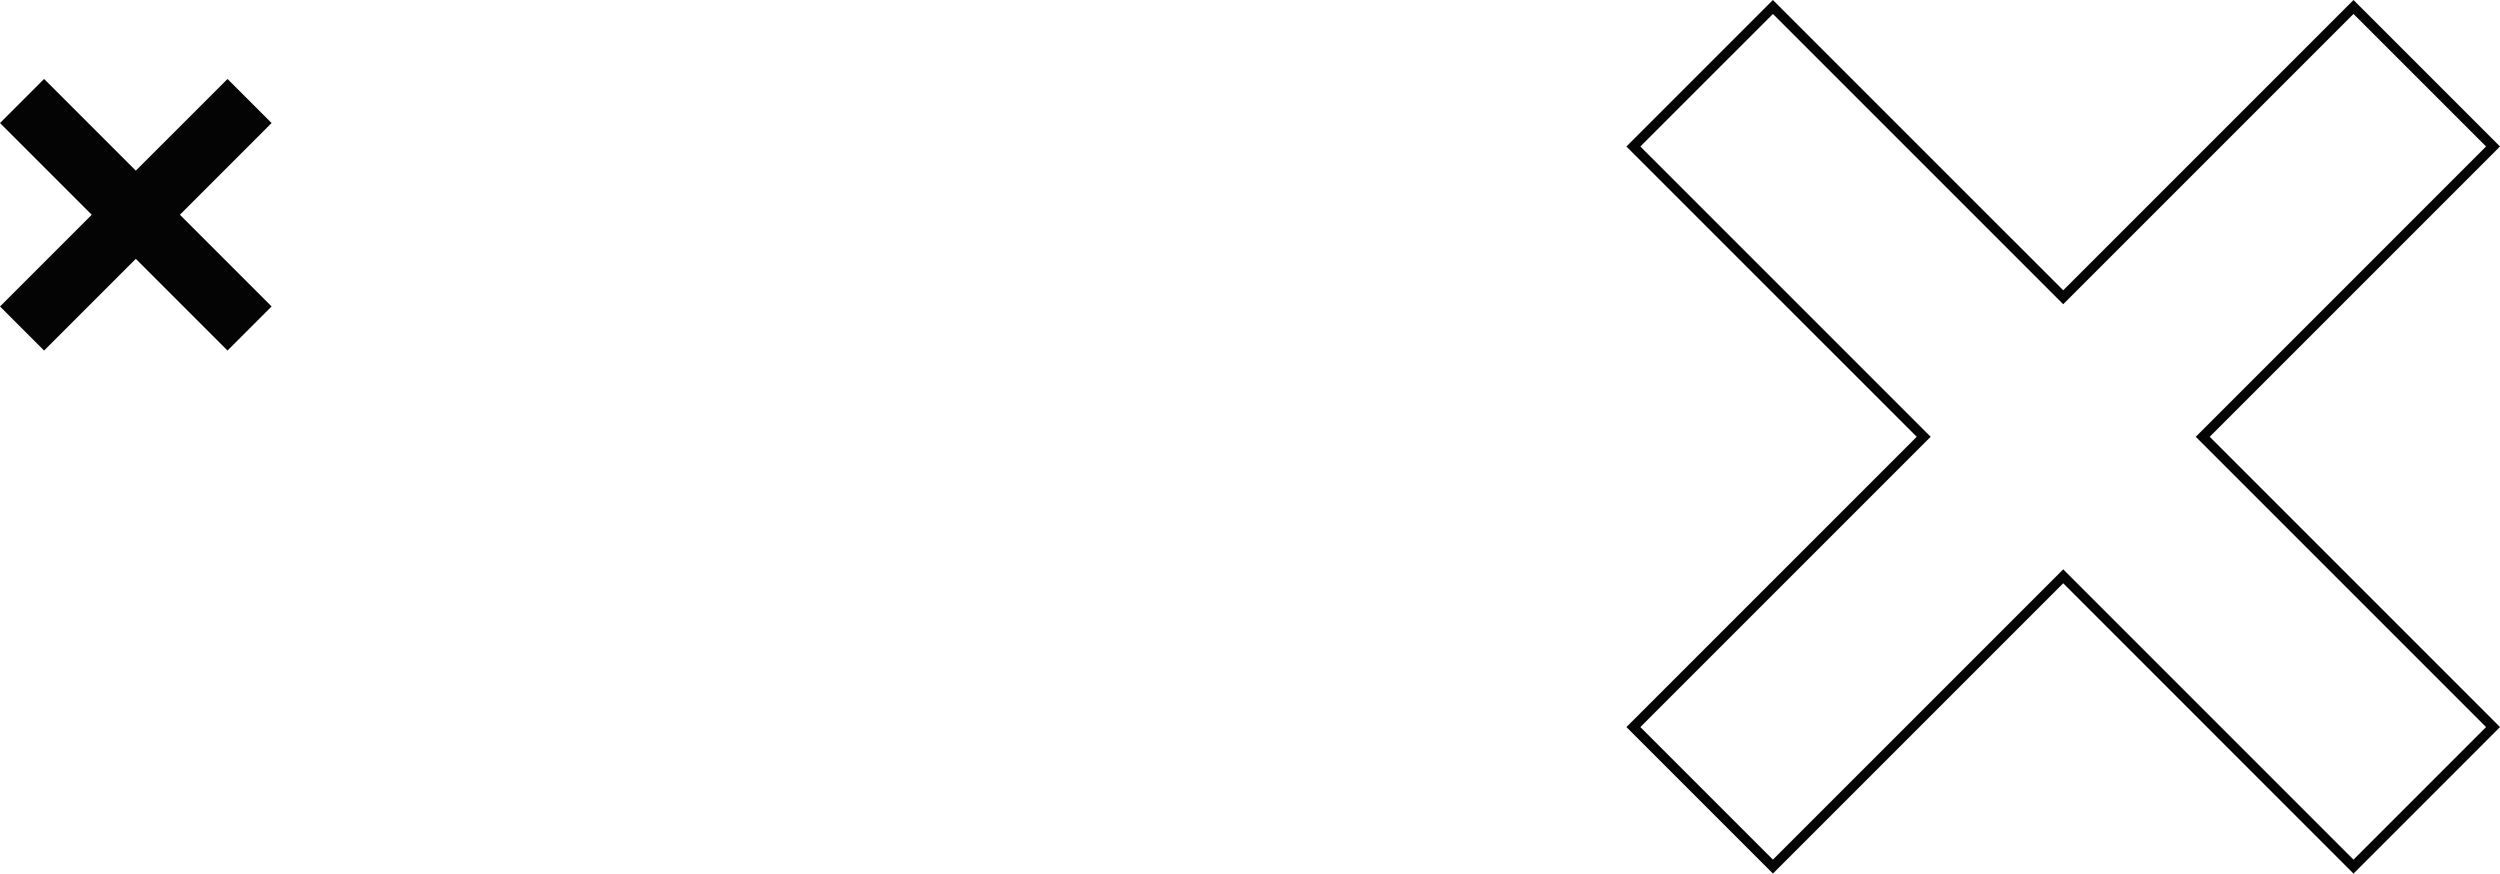 <svg xmlns="http://www.w3.org/2000/svg" width="253.336" height="88.525" viewBox="0 0 253.336 88.525"><g id="Grupo_267" data-name="Grupo 267" transform="translate(-828.479 -1456.738)"><path id="Trazado_119" data-name="Trazado 119" d="M43.976,325.408,34.682,334.7l-9.293-9.293-4.467,4.467,9.294,9.294-9.293,9.293,4.467,4.467,9.293-9.294,9.293,9.294,4.467-4.467-9.293-9.293,9.293-9.294Z" transform="translate(807.558 1139.332)" fill="#040405"></path><path id="Trazado_120" data-name="Trazado 120" d="M93.894,325.408,64.478,354.824,35.061,325.408l-14.14,14.138L50.34,368.962,20.923,398.378l14.138,14.138L64.478,383.1l29.416,29.418,14.138-14.14L78.616,368.962l29.416-29.417Z" transform="translate(973.076 1132.037)" fill="none" stroke="#040405" stroke-width="1"></path></g></svg>